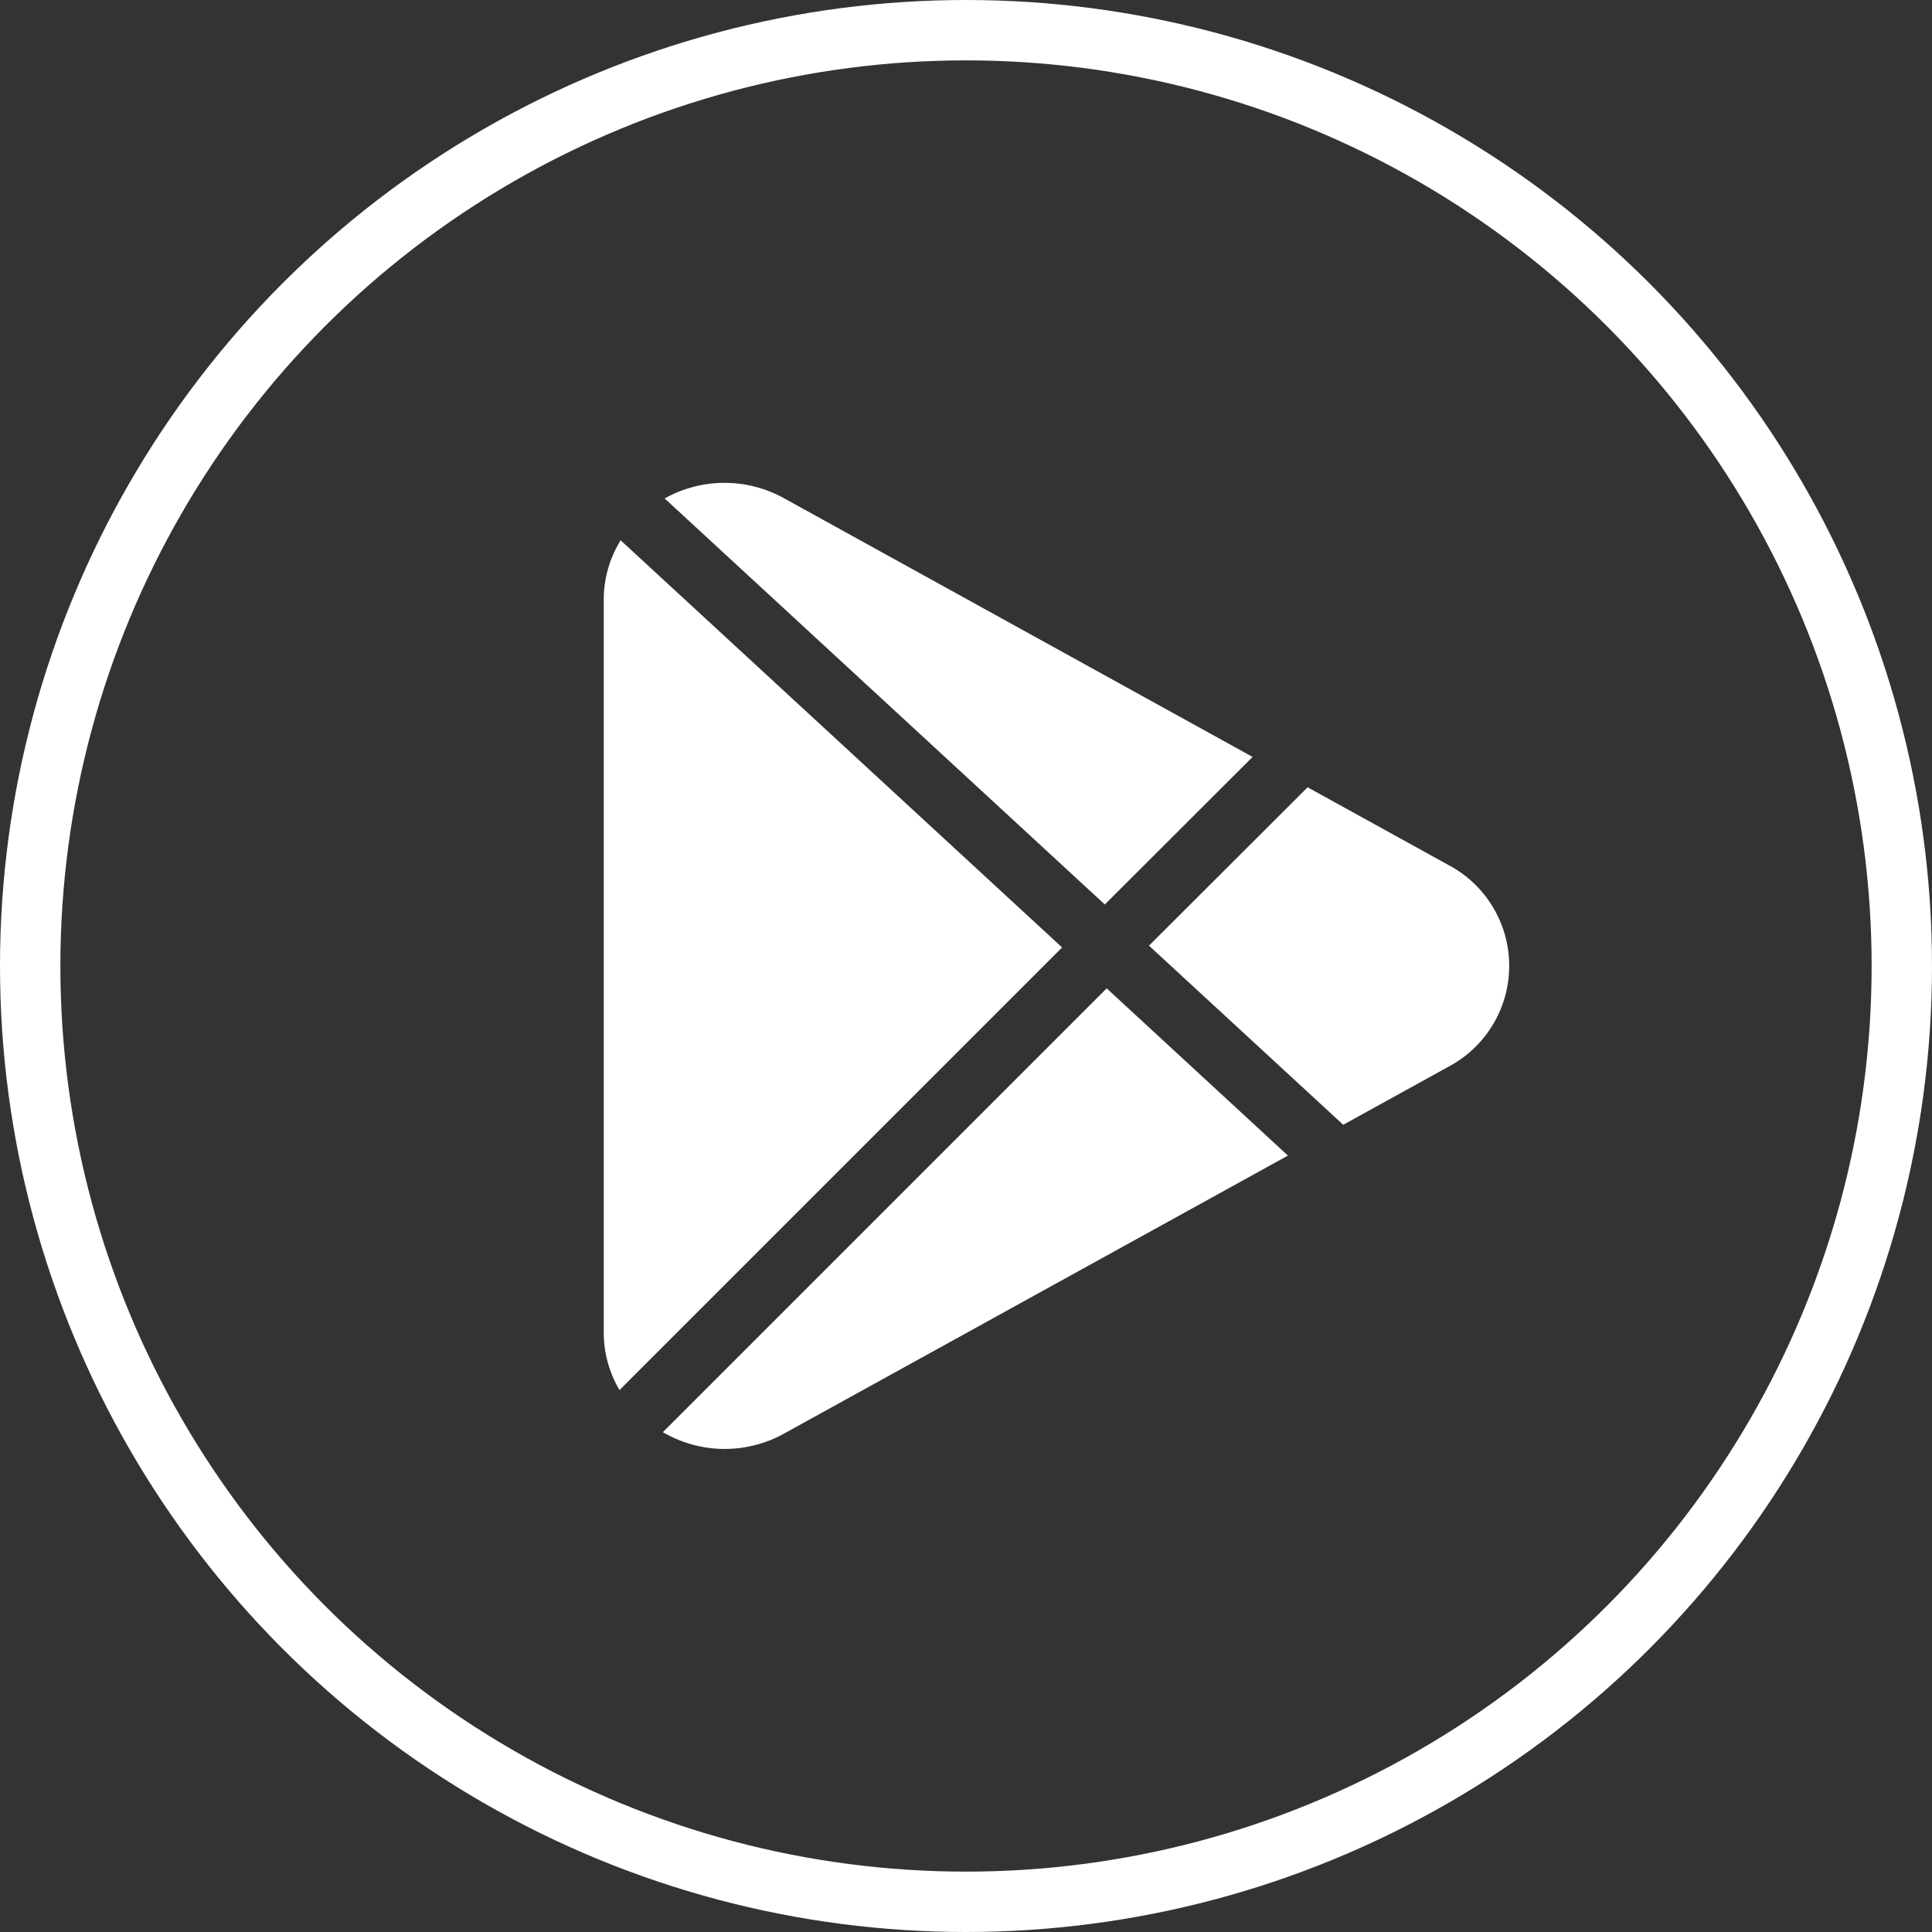 <svg xmlns="http://www.w3.org/2000/svg" width="32" height="32" viewBox="0 0 32 32"><rect x="0" y="0" width="32" height="32" fill="#333333" stroke="none"/><defs><style>.a{fill:#fff;}.b,.d{fill:none;}.b{stroke:#fff;}.c{stroke:none;}</style></defs><g transform="translate(-236 -2597)"><g transform="translate(246 2605)"><g transform="translate(1.009 0)"><g transform="translate(0 0)"><path class="a" d="M50.285.256a2.031,2.031,0,0,0-1.983,0l7.29,6.725L58.04,4.537Z" transform="translate(-48.302 0)"/></g></g><g transform="translate(0 0.949)"><path class="a" d="M16.294,30.365a1.865,1.865,0,0,0-.28.977V43.487a1.871,1.871,0,0,0,.261.953l7.331-7.331Z" transform="translate(-16.014 -30.365)"/></g><g transform="translate(9.033 5.04)"><g transform="translate(0)"><path class="a" d="M310.063,162.566l-2.336-1.289L305.1,163.9l3.217,2.967,1.745-.963a1.89,1.89,0,0,0,0-3.339Z" transform="translate(-305.102 -161.277)"/></g></g><g transform="translate(0.976 8.371)"><path class="a" d="M54.6,267.9l-7.351,7.351a2.027,2.027,0,0,0,2.016.019l8.337-4.6Z" transform="translate(-47.246 -267.901)"/></g></g><g class="b" transform="translate(236 2597)"><circle class="c" cx="16" cy="16" r="16"/><circle class="d" cx="16" cy="16" r="15.5"/></g></g></svg>
